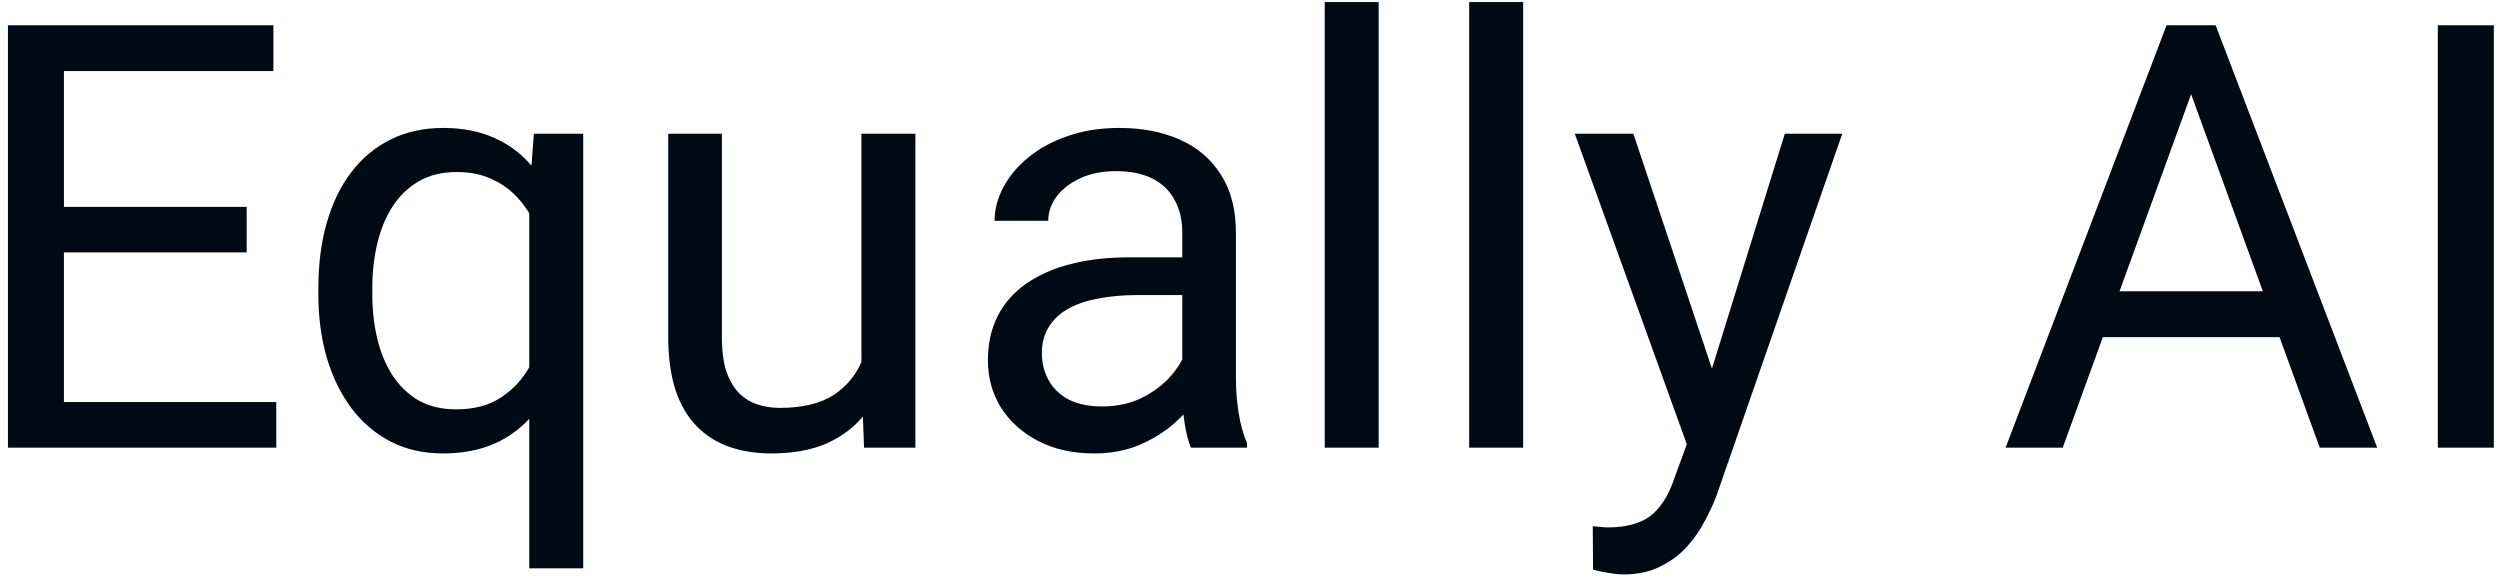 <svg width="296" height="69" viewBox="0 0 296 69" fill="none" xmlns="http://www.w3.org/2000/svg">
<path d="M32.712 47.607V53H6.23V47.607H32.712ZM7.569 2.989V53H0.94V2.989H7.569ZM29.209 24.491V29.884H6.23V24.491H29.209ZM32.369 2.989V8.416H6.23V2.989H32.369ZM62.664 67.289V22.98L63.213 15.835H69.052V67.289H62.664ZM37.693 34.83V34.108C37.693 31.269 38.025 28.693 38.689 26.38C39.353 24.045 40.326 22.041 41.608 20.369C42.891 18.698 44.436 17.415 46.245 16.522C48.077 15.606 50.161 15.148 52.496 15.148C54.832 15.148 56.882 15.561 58.645 16.385C60.431 17.186 61.942 18.366 63.179 19.923C64.438 21.457 65.434 23.312 66.167 25.487C66.9 27.663 67.404 30.124 67.678 32.872V36.032C67.427 38.757 66.934 41.207 66.201 43.383C65.469 45.558 64.473 47.413 63.213 48.947C61.977 50.481 60.454 51.66 58.645 52.485C56.859 53.286 54.786 53.687 52.428 53.687C50.138 53.687 48.077 53.218 46.245 52.279C44.436 51.34 42.891 50.023 41.608 48.329C40.349 46.634 39.376 44.642 38.689 42.352C38.025 40.039 37.693 37.532 37.693 34.83ZM44.081 34.108V34.83C44.081 36.685 44.276 38.436 44.665 40.085C45.054 41.711 45.65 43.154 46.451 44.413C47.276 45.672 48.306 46.669 49.543 47.401C50.802 48.111 52.29 48.466 54.008 48.466C56.114 48.466 57.866 48.008 59.263 47.092C60.683 46.176 61.816 44.974 62.664 43.486C63.511 41.974 64.163 40.36 64.621 38.642V30.365C64.37 29.105 63.969 27.88 63.419 26.689C62.892 25.499 62.206 24.434 61.358 23.495C60.511 22.533 59.481 21.778 58.267 21.228C57.076 20.656 55.679 20.369 54.077 20.369C52.336 20.369 50.836 20.736 49.577 21.468C48.318 22.201 47.276 23.209 46.451 24.491C45.65 25.75 45.054 27.205 44.665 28.853C44.276 30.502 44.081 32.254 44.081 34.108ZM101.992 44.413V15.835H108.381V53H102.301L101.992 44.413ZM103.194 36.582L105.839 36.513C105.839 38.986 105.576 41.276 105.049 43.383C104.545 45.466 103.721 47.275 102.576 48.809C101.431 50.344 99.931 51.546 98.076 52.416C96.222 53.263 93.966 53.687 91.31 53.687C89.501 53.687 87.841 53.424 86.329 52.897C84.841 52.37 83.559 51.557 82.482 50.458C81.406 49.359 80.57 47.928 79.975 46.165C79.403 44.401 79.116 42.283 79.116 39.81V15.835H85.471V39.879C85.471 41.551 85.654 42.936 86.02 44.035C86.409 45.111 86.925 45.97 87.566 46.611C88.23 47.23 88.963 47.665 89.764 47.916C90.588 48.168 91.436 48.294 92.306 48.294C95.008 48.294 97.149 47.779 98.729 46.749C100.309 45.695 101.443 44.287 102.129 42.524C102.839 40.738 103.194 38.757 103.194 36.582ZM139.981 46.646V27.514C139.981 26.048 139.683 24.777 139.088 23.701C138.516 22.602 137.645 21.755 136.478 21.159C135.31 20.564 133.867 20.266 132.15 20.266C130.547 20.266 129.139 20.541 127.925 21.091C126.734 21.64 125.795 22.361 125.108 23.255C124.444 24.148 124.112 25.109 124.112 26.14H117.758C117.758 24.812 118.101 23.495 118.788 22.19C119.475 20.884 120.46 19.705 121.742 18.652C123.047 17.576 124.605 16.728 126.414 16.11C128.245 15.469 130.283 15.148 132.528 15.148C135.23 15.148 137.611 15.606 139.672 16.522C141.756 17.438 143.382 18.824 144.549 20.678C145.74 22.51 146.335 24.812 146.335 27.582V44.894C146.335 46.13 146.438 47.447 146.645 48.844C146.874 50.241 147.206 51.443 147.641 52.45V53H141.011C140.691 52.267 140.439 51.294 140.256 50.08C140.073 48.844 139.981 47.699 139.981 46.646ZM141.08 30.468L141.149 34.933H134.726C132.917 34.933 131.302 35.082 129.883 35.379C128.463 35.654 127.272 36.078 126.311 36.65C125.349 37.223 124.616 37.944 124.112 38.814C123.608 39.661 123.357 40.658 123.357 41.803C123.357 42.97 123.62 44.035 124.147 44.997C124.673 45.959 125.463 46.726 126.517 47.298C127.593 47.848 128.91 48.123 130.467 48.123C132.413 48.123 134.13 47.71 135.619 46.886C137.107 46.062 138.287 45.054 139.157 43.863C140.05 42.673 140.531 41.516 140.599 40.394L143.313 43.451C143.153 44.413 142.717 45.478 142.008 46.646C141.298 47.813 140.347 48.935 139.157 50.012C137.989 51.065 136.592 51.947 134.966 52.657C133.363 53.343 131.554 53.687 129.539 53.687C127.02 53.687 124.811 53.195 122.91 52.21C121.032 51.225 119.567 49.909 118.514 48.26C117.483 46.588 116.968 44.722 116.968 42.661C116.968 40.669 117.357 38.917 118.136 37.406C118.914 35.872 120.036 34.601 121.502 33.593C122.967 32.563 124.731 31.784 126.791 31.258C128.852 30.731 131.154 30.468 133.695 30.468H141.08ZM163.235 0.241V53H156.846V0.241H163.235ZM180.34 0.241V53H173.951V0.241H180.34ZM200.983 49.153L211.322 15.835H218.123L203.216 58.736C202.872 59.652 202.414 60.637 201.842 61.69C201.292 62.766 200.582 63.785 199.712 64.747C198.842 65.709 197.789 66.487 196.552 67.083C195.339 67.701 193.885 68.01 192.19 68.01C191.686 68.01 191.045 67.941 190.267 67.804C189.488 67.667 188.938 67.552 188.618 67.46L188.584 62.308C188.767 62.331 189.053 62.354 189.442 62.377C189.854 62.423 190.141 62.446 190.301 62.446C191.744 62.446 192.969 62.251 193.976 61.862C194.984 61.495 195.831 60.866 196.518 59.973C197.228 59.102 197.835 57.9 198.338 56.366L200.983 49.153ZM193.392 15.835L203.044 44.688L204.693 51.386L200.125 53.721L186.454 15.835H193.392ZM260.783 7.42L244.227 53H237.461L256.524 2.989H260.886L260.783 7.42ZM274.66 53L258.07 7.42L257.967 2.989H262.329L281.461 53H274.66ZM273.801 34.486V39.913H245.704V34.486H273.801ZM295.269 2.989V53H288.639V2.989H295.269Z" fill="#000A14"/>
</svg>
